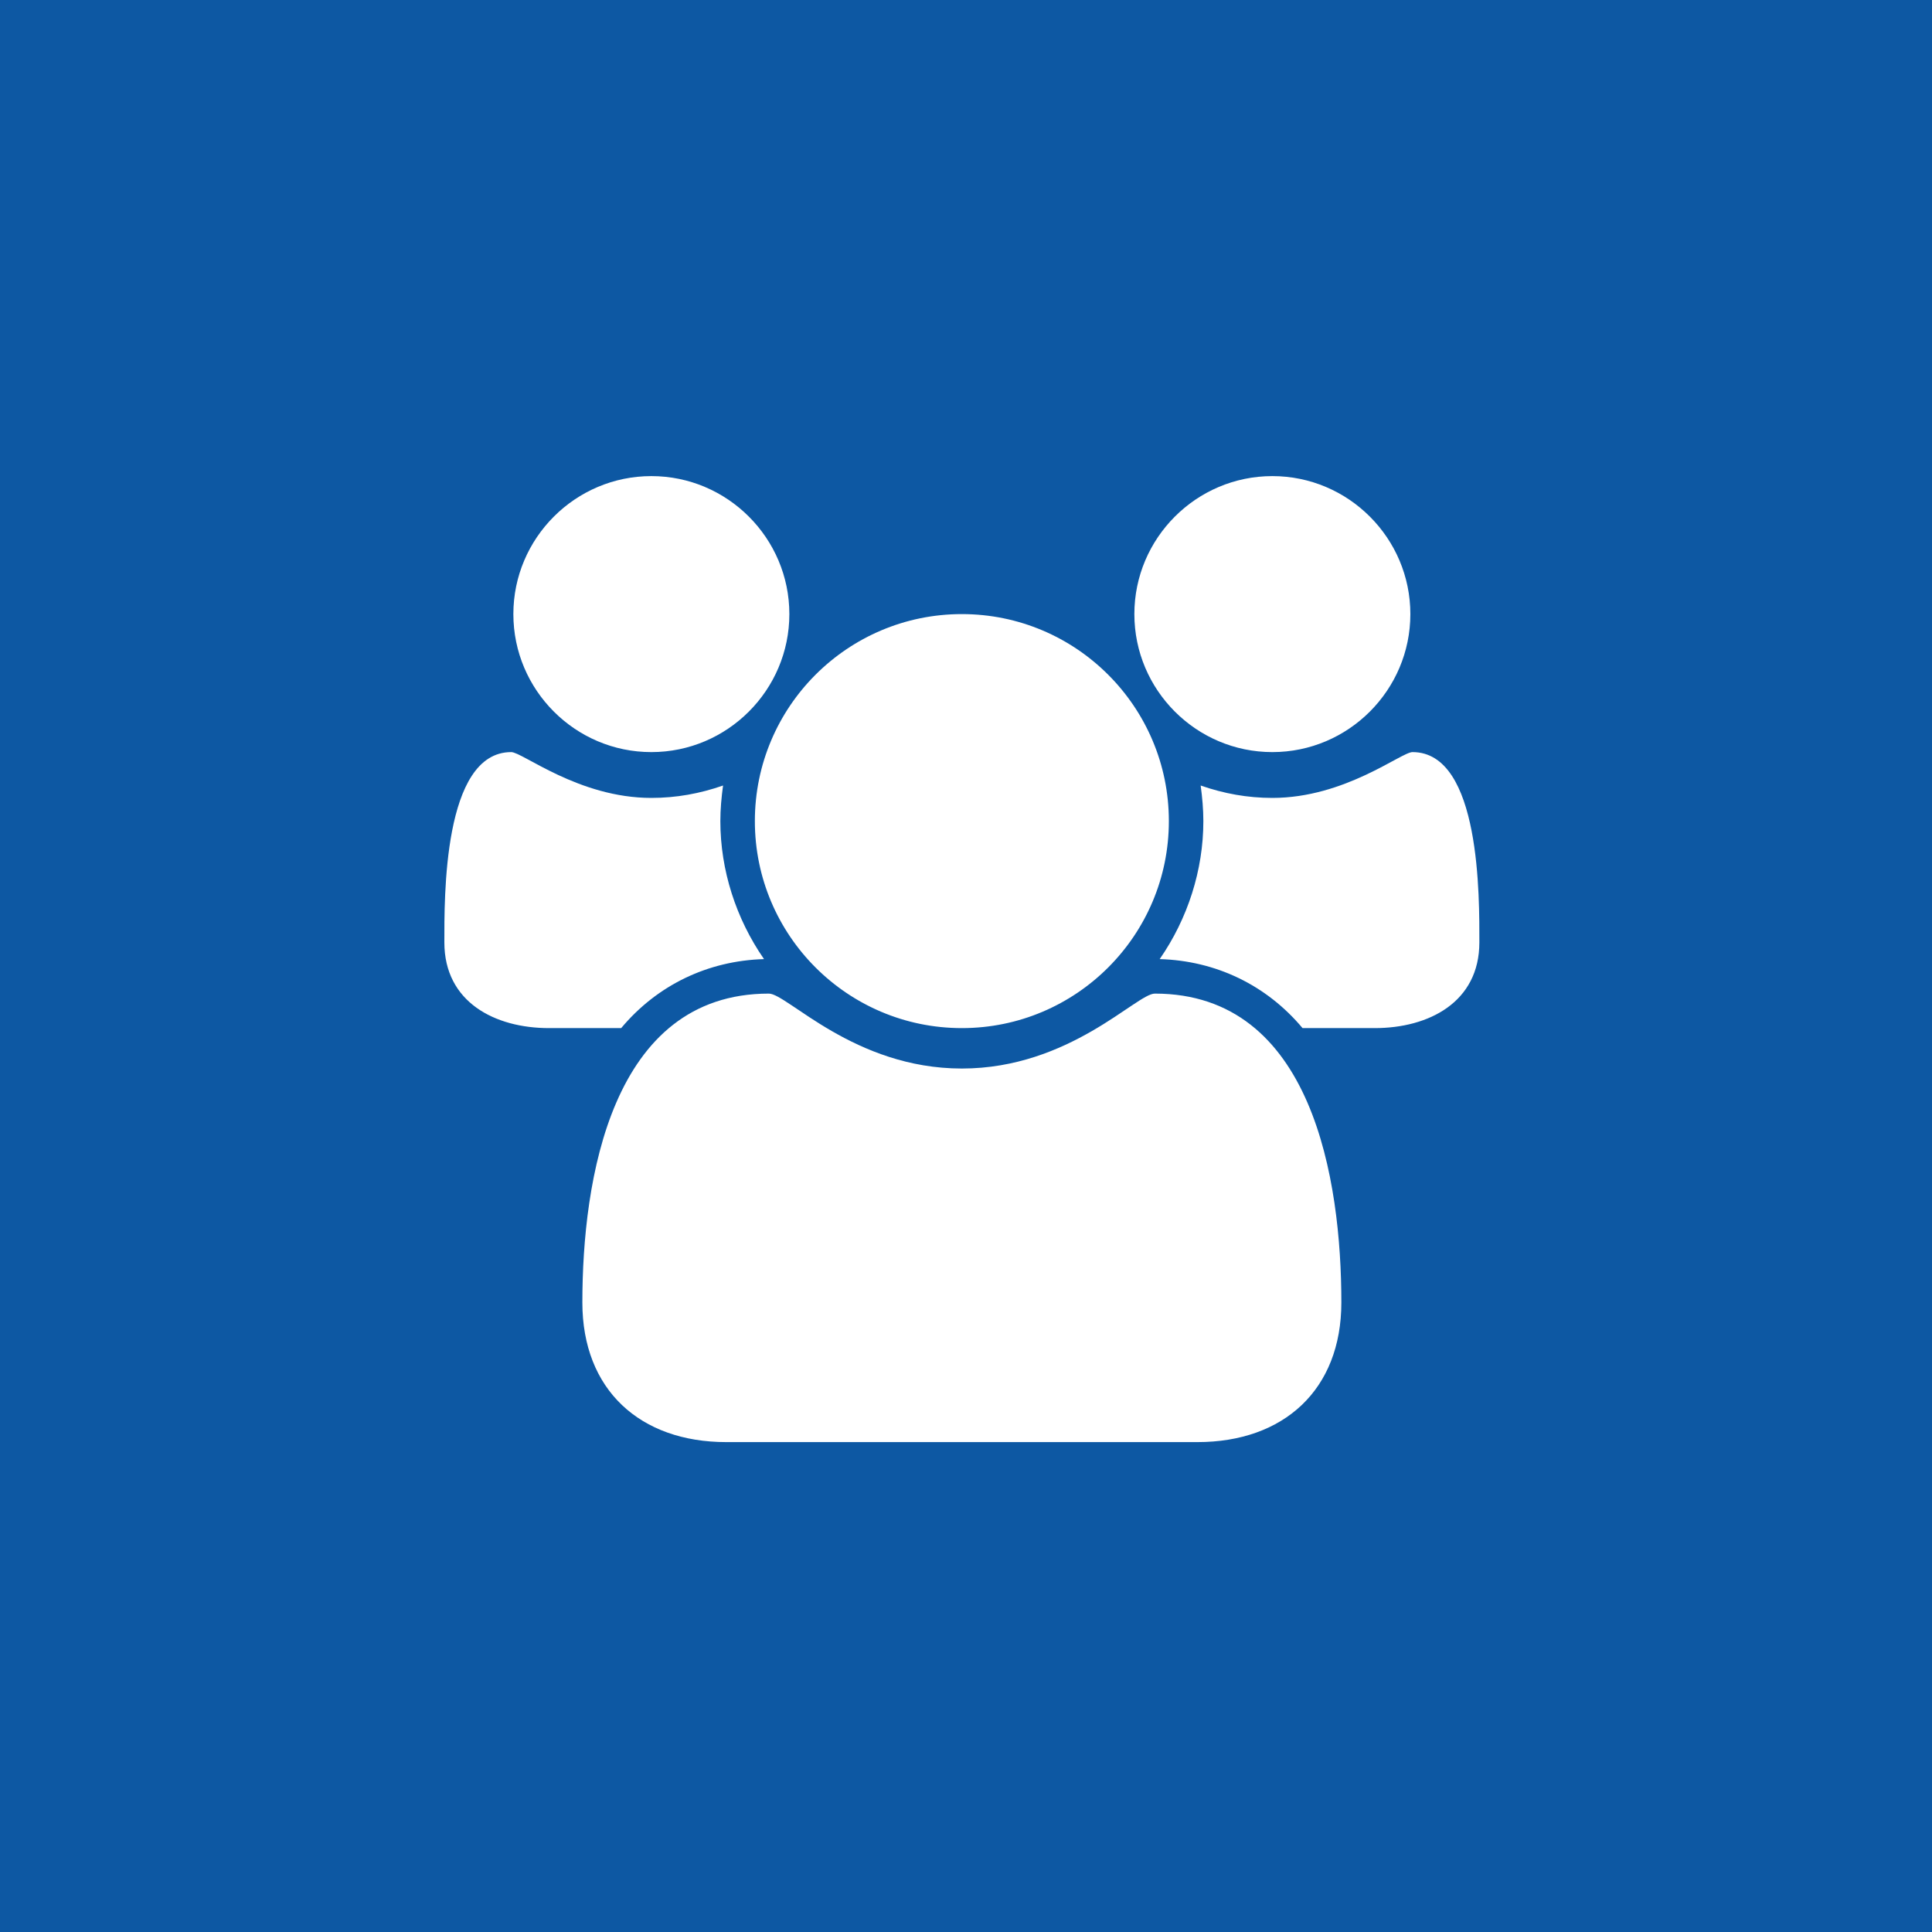 <svg width="200" height="200" viewBox="0 0 200 200" fill="none" xmlns="http://www.w3.org/2000/svg">
<rect width="200" height="200" fill="#0D58A3"/>
<path d="M79.091 99.286C76.19 95.1 74.571 90.078 74.571 85C74.571 83.772 74.683 82.545 74.85 81.317C72.451 82.154 69.996 82.6 67.429 82.6C59.895 82.6 54.092 77.857 52.92 77.857C45.833 77.857 46 93.036 46 97.556C46 103.75 51.245 106.429 56.826 106.429H64.304C68.042 101.964 73.288 99.453 79.091 99.286ZM138.857 134.833C138.857 122.221 135.9 102.857 119.549 102.857C117.652 102.857 110.732 110.614 99.571 110.614C88.411 110.614 81.491 102.857 79.594 102.857C63.243 102.857 60.286 122.221 60.286 134.833C60.286 143.873 66.257 149.286 75.185 149.286H123.958C132.886 149.286 138.857 143.873 138.857 134.833ZM81.714 63.571C81.714 55.703 75.297 49.286 67.429 49.286C59.56 49.286 53.143 55.703 53.143 63.571C53.143 71.44 59.56 77.857 67.429 77.857C75.297 77.857 81.714 71.44 81.714 63.571ZM121 85C121 73.17 111.402 63.571 99.571 63.571C87.741 63.571 78.143 73.17 78.143 85C78.143 96.83 87.741 106.429 99.571 106.429C111.402 106.429 121 96.83 121 85ZM153.143 97.556C153.143 93.036 153.31 77.857 146.223 77.857C145.051 77.857 139.248 82.6 131.714 82.6C129.147 82.6 126.692 82.154 124.292 81.317C124.46 82.545 124.571 83.772 124.571 85C124.571 90.078 122.953 95.1 120.051 99.286C125.855 99.453 131.1 101.964 134.839 106.429H142.317C147.897 106.429 153.143 103.75 153.143 97.556ZM146 63.571C146 55.703 139.583 49.286 131.714 49.286C123.846 49.286 117.429 55.703 117.429 63.571C117.429 71.44 123.846 77.857 131.714 77.857C139.583 77.857 146 71.44 146 63.571Z" fill="white"/>
</svg>
